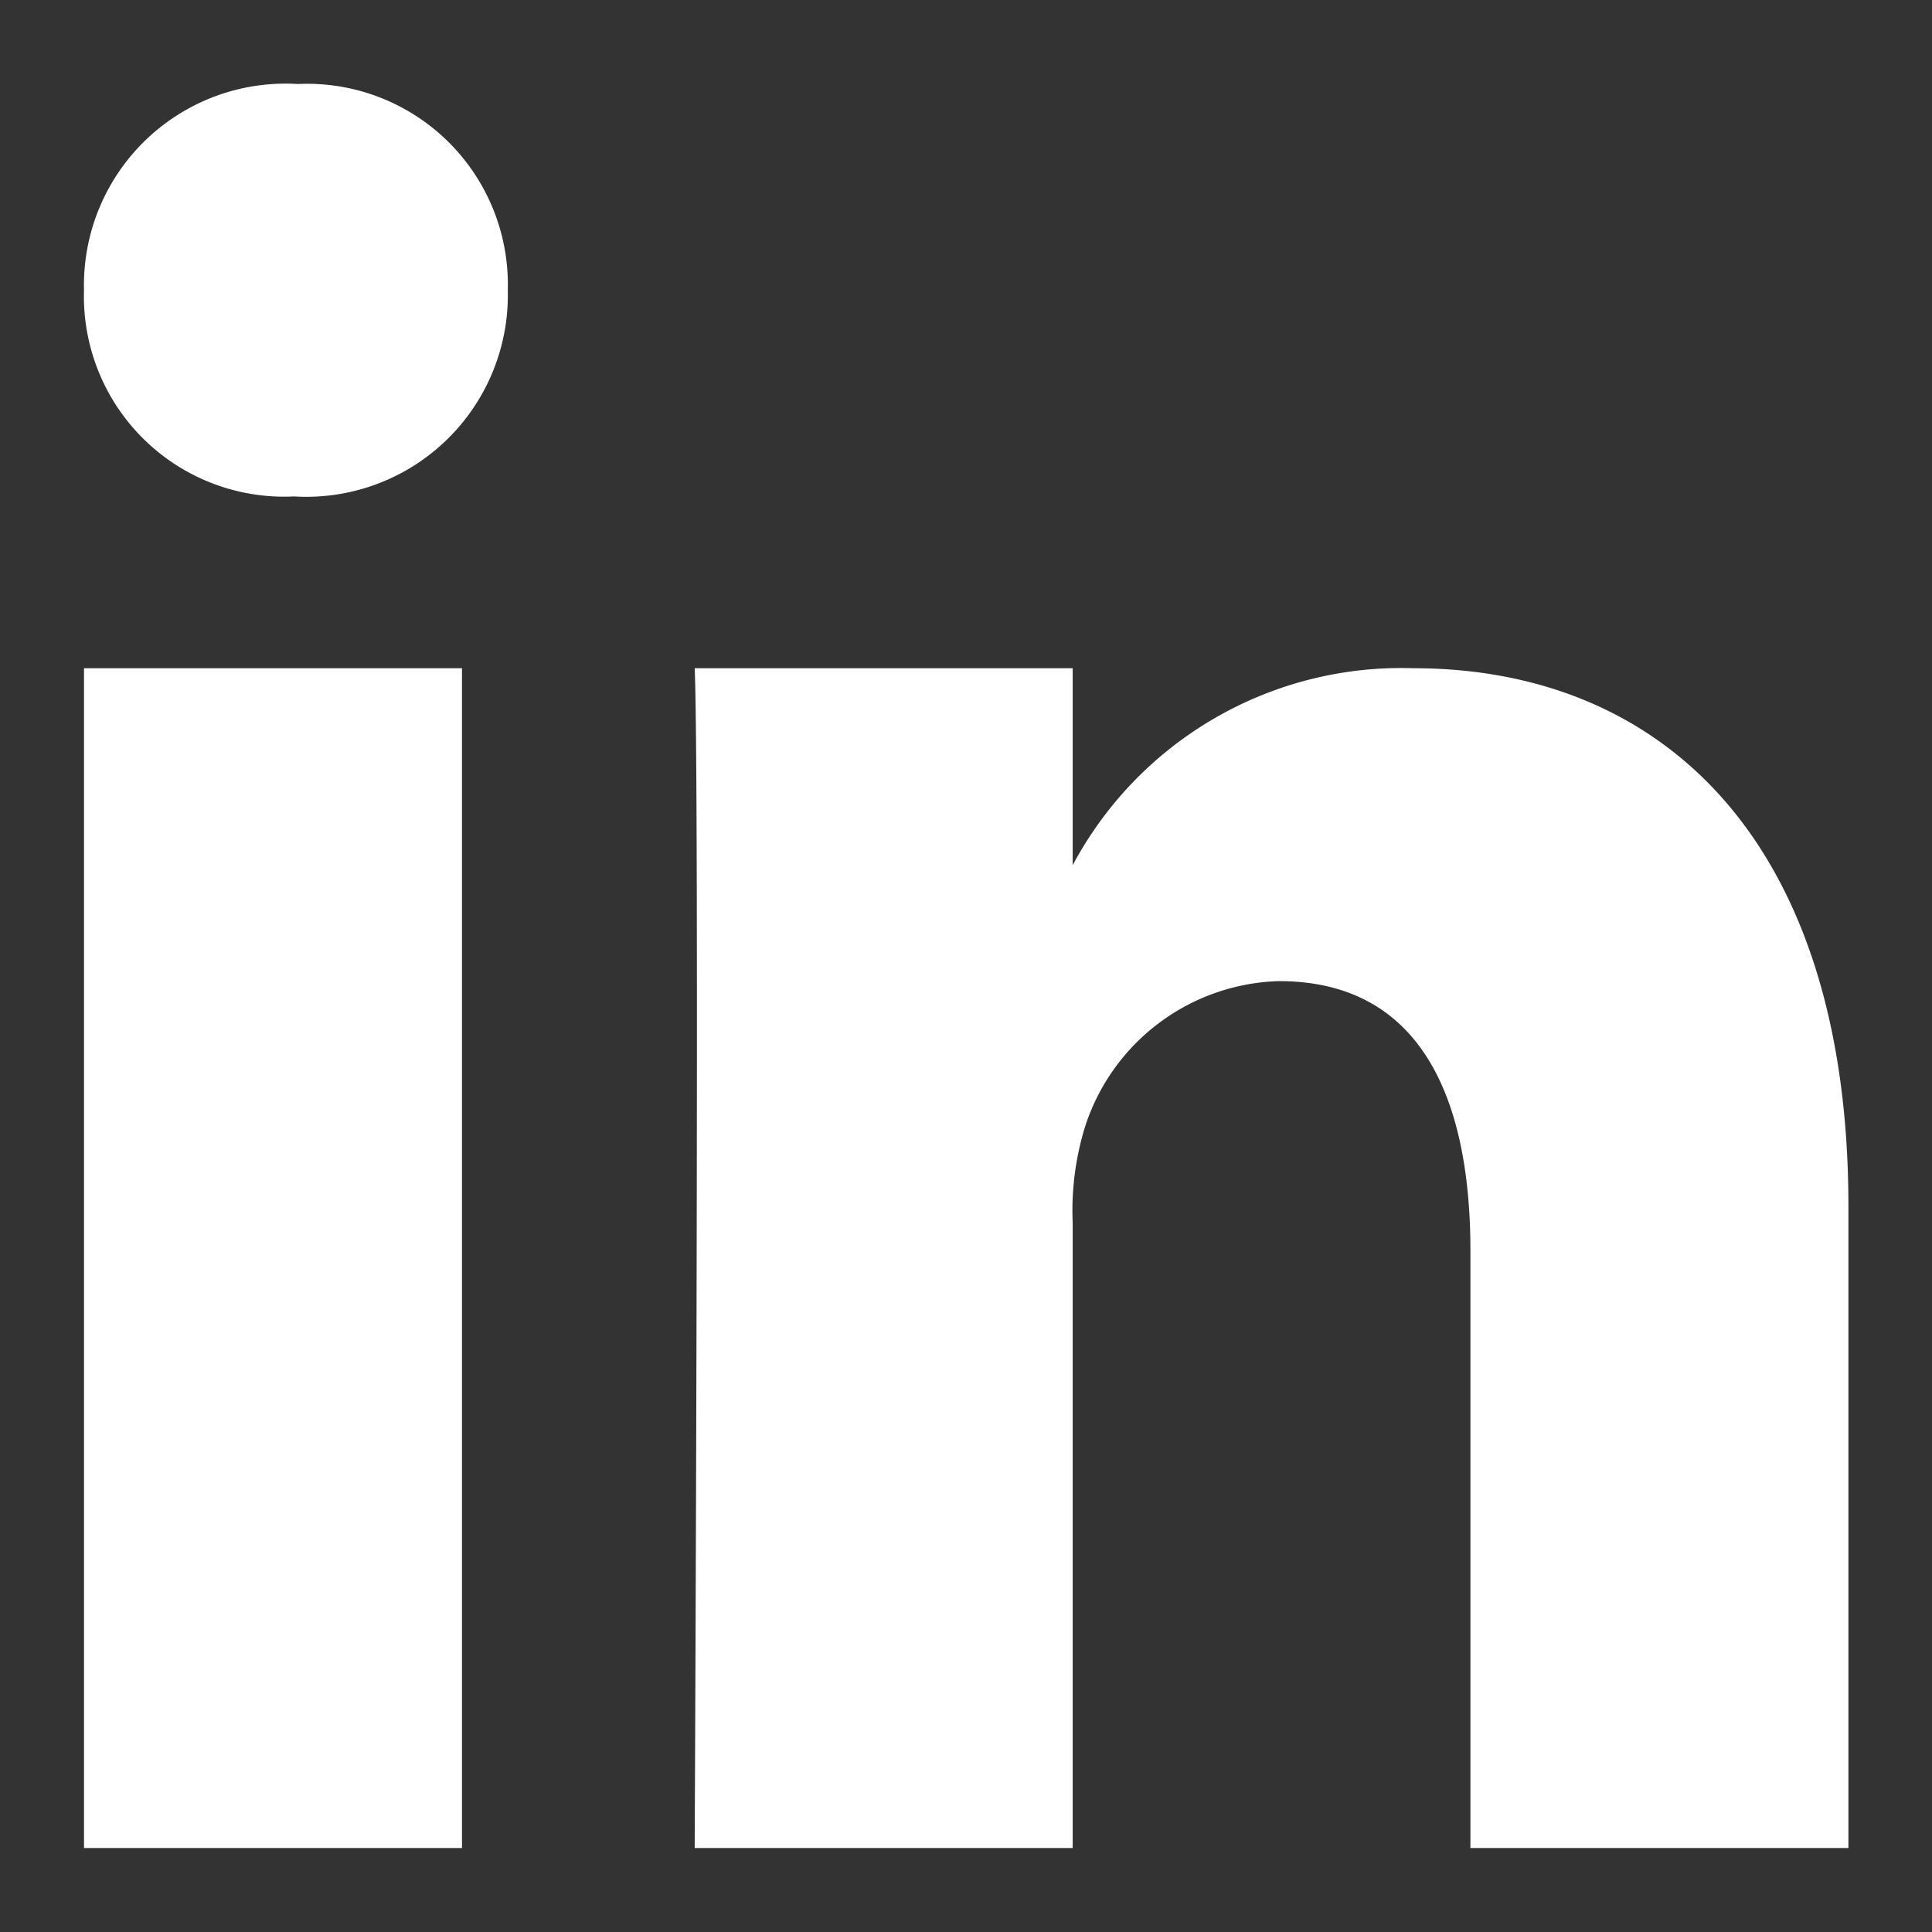 <svg id="Layer_1" data-name="Layer 1" xmlns="http://www.w3.org/2000/svg" width="46" height="46" viewBox="0 0 46 46"><rect x="0" y="0" width="46" height="46" fill="#333333" stroke="none"/><defs><style>.cls-1{fill:#fff;fill-rule:evenodd;}</style></defs><title>icon-linkedin-branco</title><path class="cls-1" d="M33.65,15.91a8.87,8.87,0,0,0-8.11,4.69V15.91h-9c0.12,2.67,0,28.09,0,28.09h9V29.11a6.76,6.76,0,0,1,.3-2.3,5,5,0,0,1,4.61-3.45c3.26,0,4.56,2.6,4.56,6.42V44h9V28.69C44,20,39.56,15.91,33.65,15.91ZM7.09,2A4.8,4.8,0,0,0,2,6.91a4.77,4.77,0,0,0,5,4.91H7a4.8,4.8,0,0,0,5.09-4.91A4.78,4.78,0,0,0,7.09,2ZM2,15.91V44h9V15.91H2Z"/></svg>